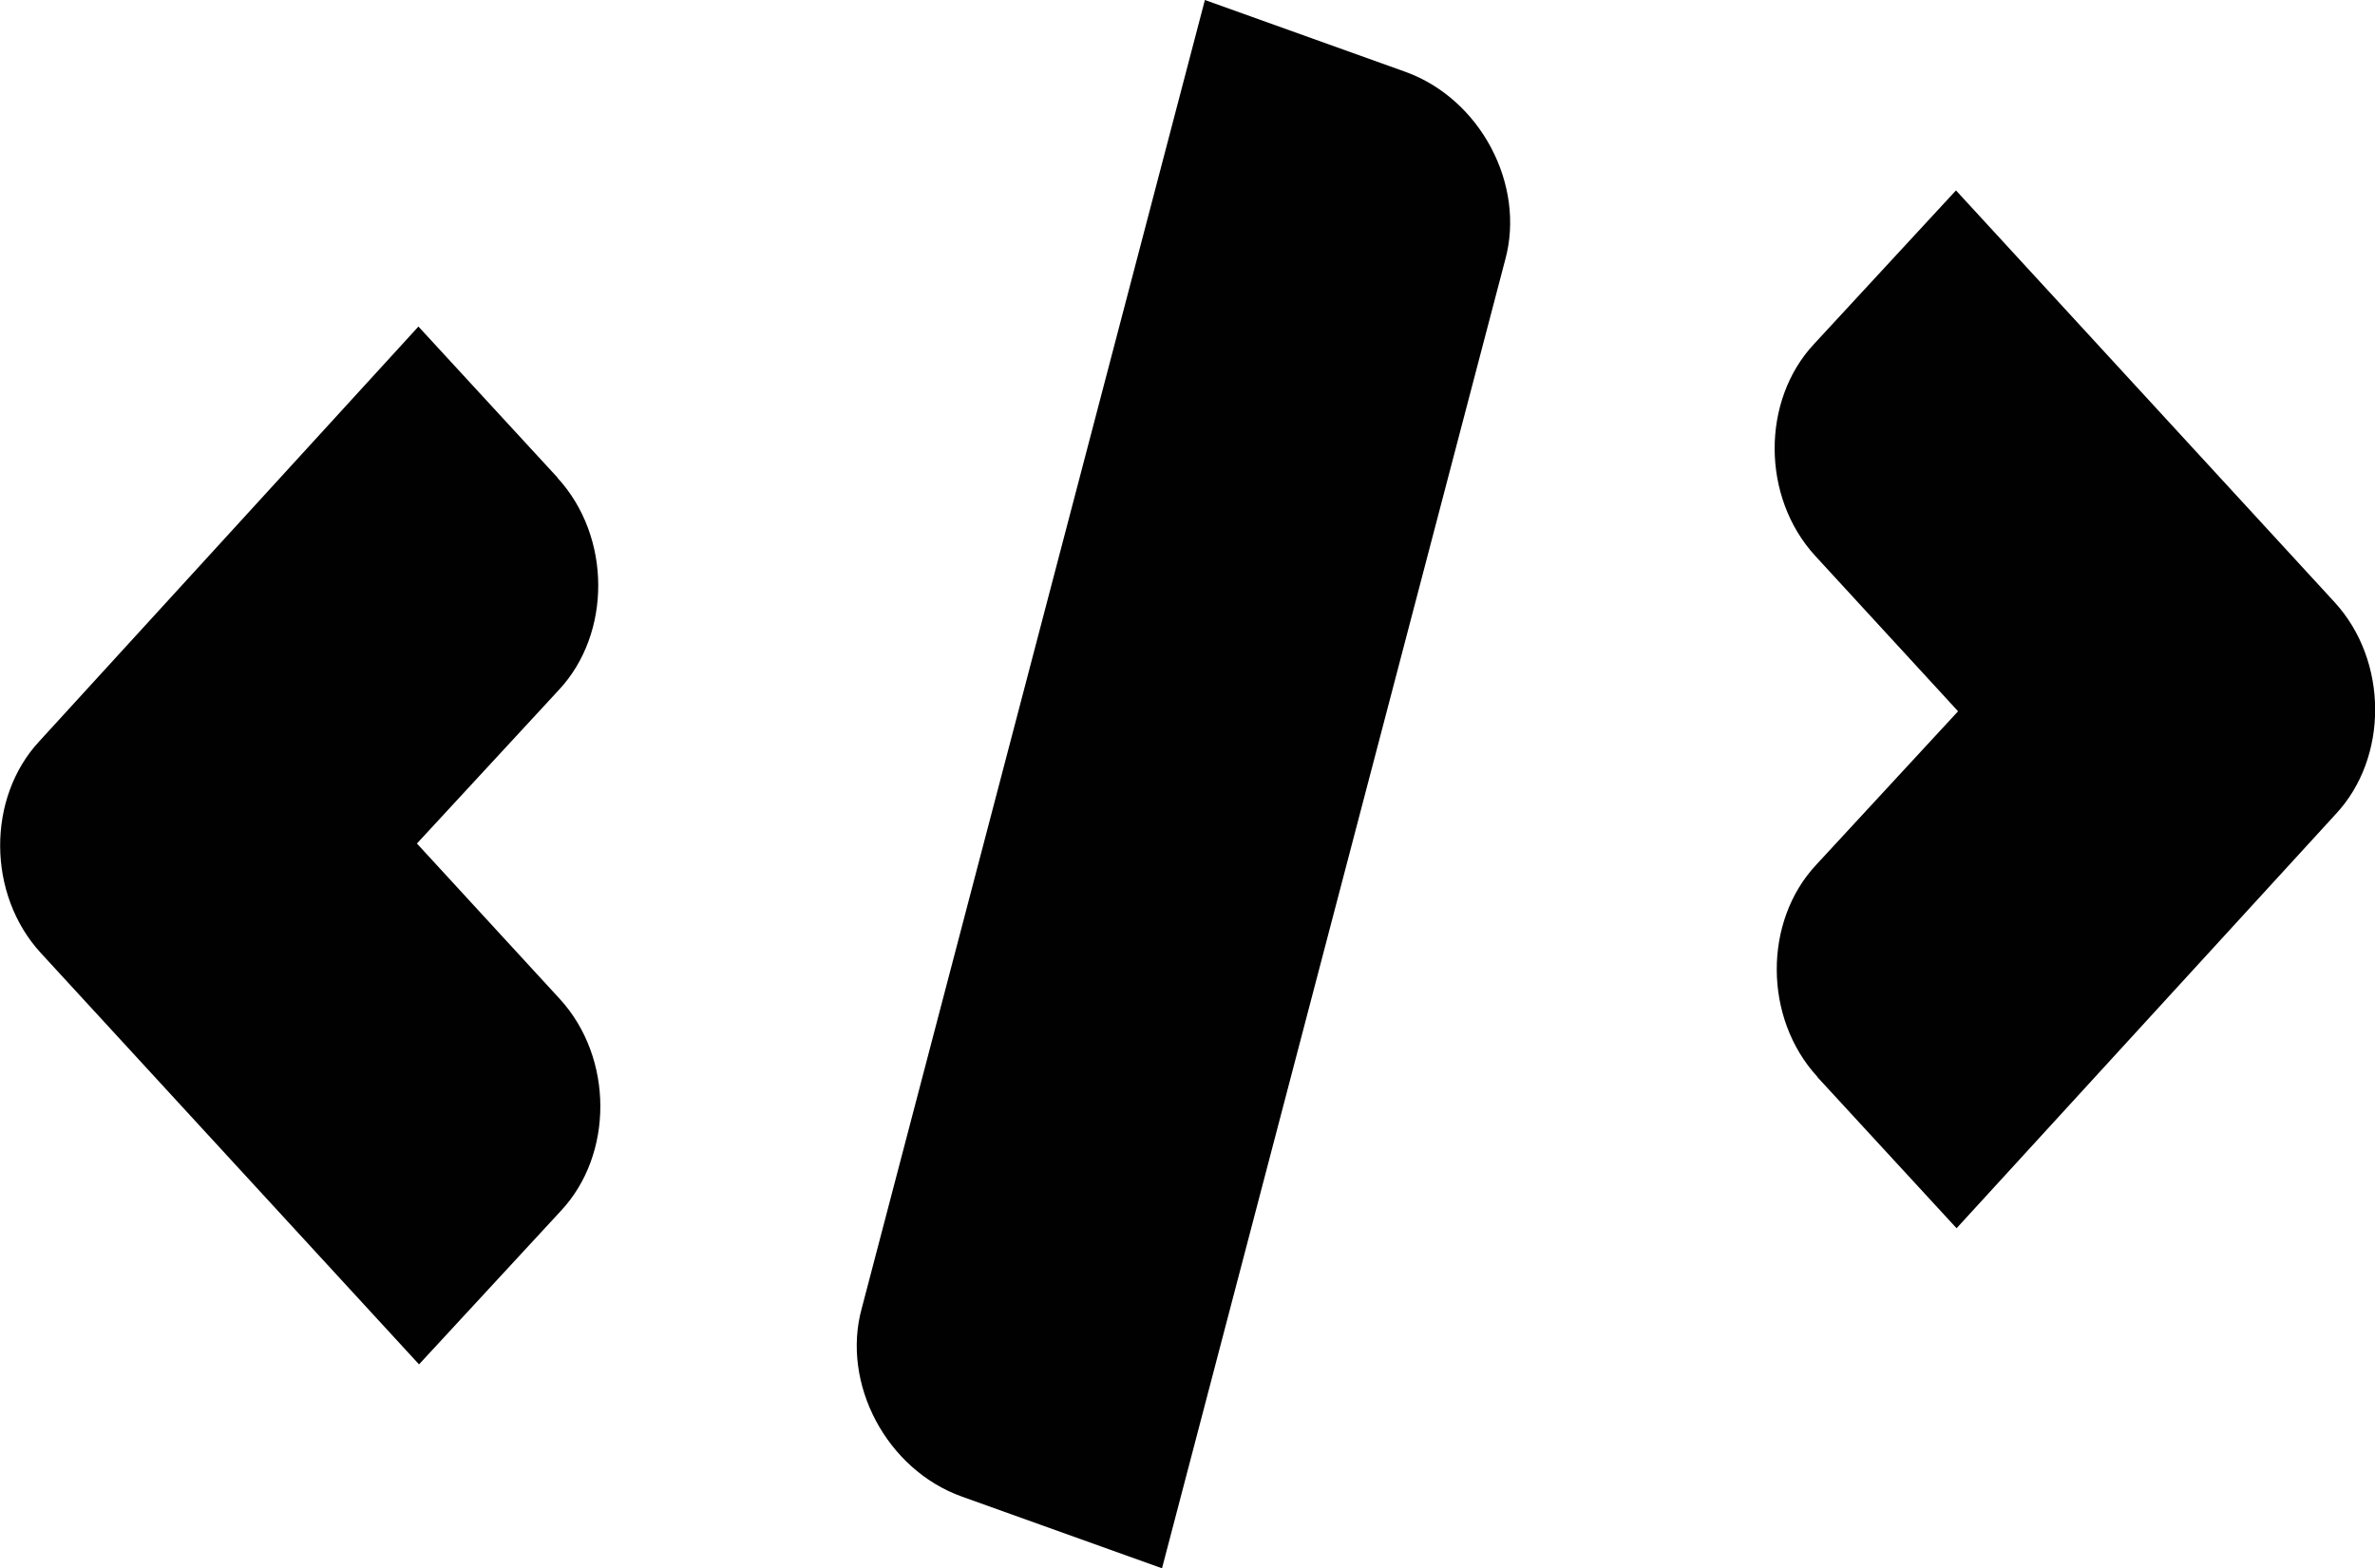 <?xml version="1.0" encoding="UTF-8"?><svg id="Layer_1" xmlns="http://www.w3.org/2000/svg" viewBox="0 0 79.18 52.29"><defs><style>.cls-1{fill:#010101;}</style></defs><path class="cls-1" d="M18.59,15.94c1.8,1.96,1.8,5.19,.04,7.07l-4.73,5.12,4.76,5.18c1.8,1.96,1.8,5.19,.04,7.07l-4.73,5.12L1.36,31.78c-1.8-1.96-1.8-5.19-.04-7.07L13.95,10.89l4.64,5.04Z"/><path class="cls-1" d="M60.59,35.91c-1.8-1.96-1.8-5.19-.04-7.07l4.73-5.12-4.76-5.18c-1.8-1.96-1.8-5.19-.04-7.07l4.73-5.12,12.62,13.73c1.8,1.96,1.8,5.19,.04,7.07l-12.64,13.81-4.64-5.04Z"/><path class="cls-1" d="M46.84,2.39c2.52,.9,4.03,3.78,3.34,6.28l-11.44,43.63-6.67-2.39c-2.52-.9-4.03-3.78-3.34-6.28L40.17,0l6.67,2.39Z"/></svg>